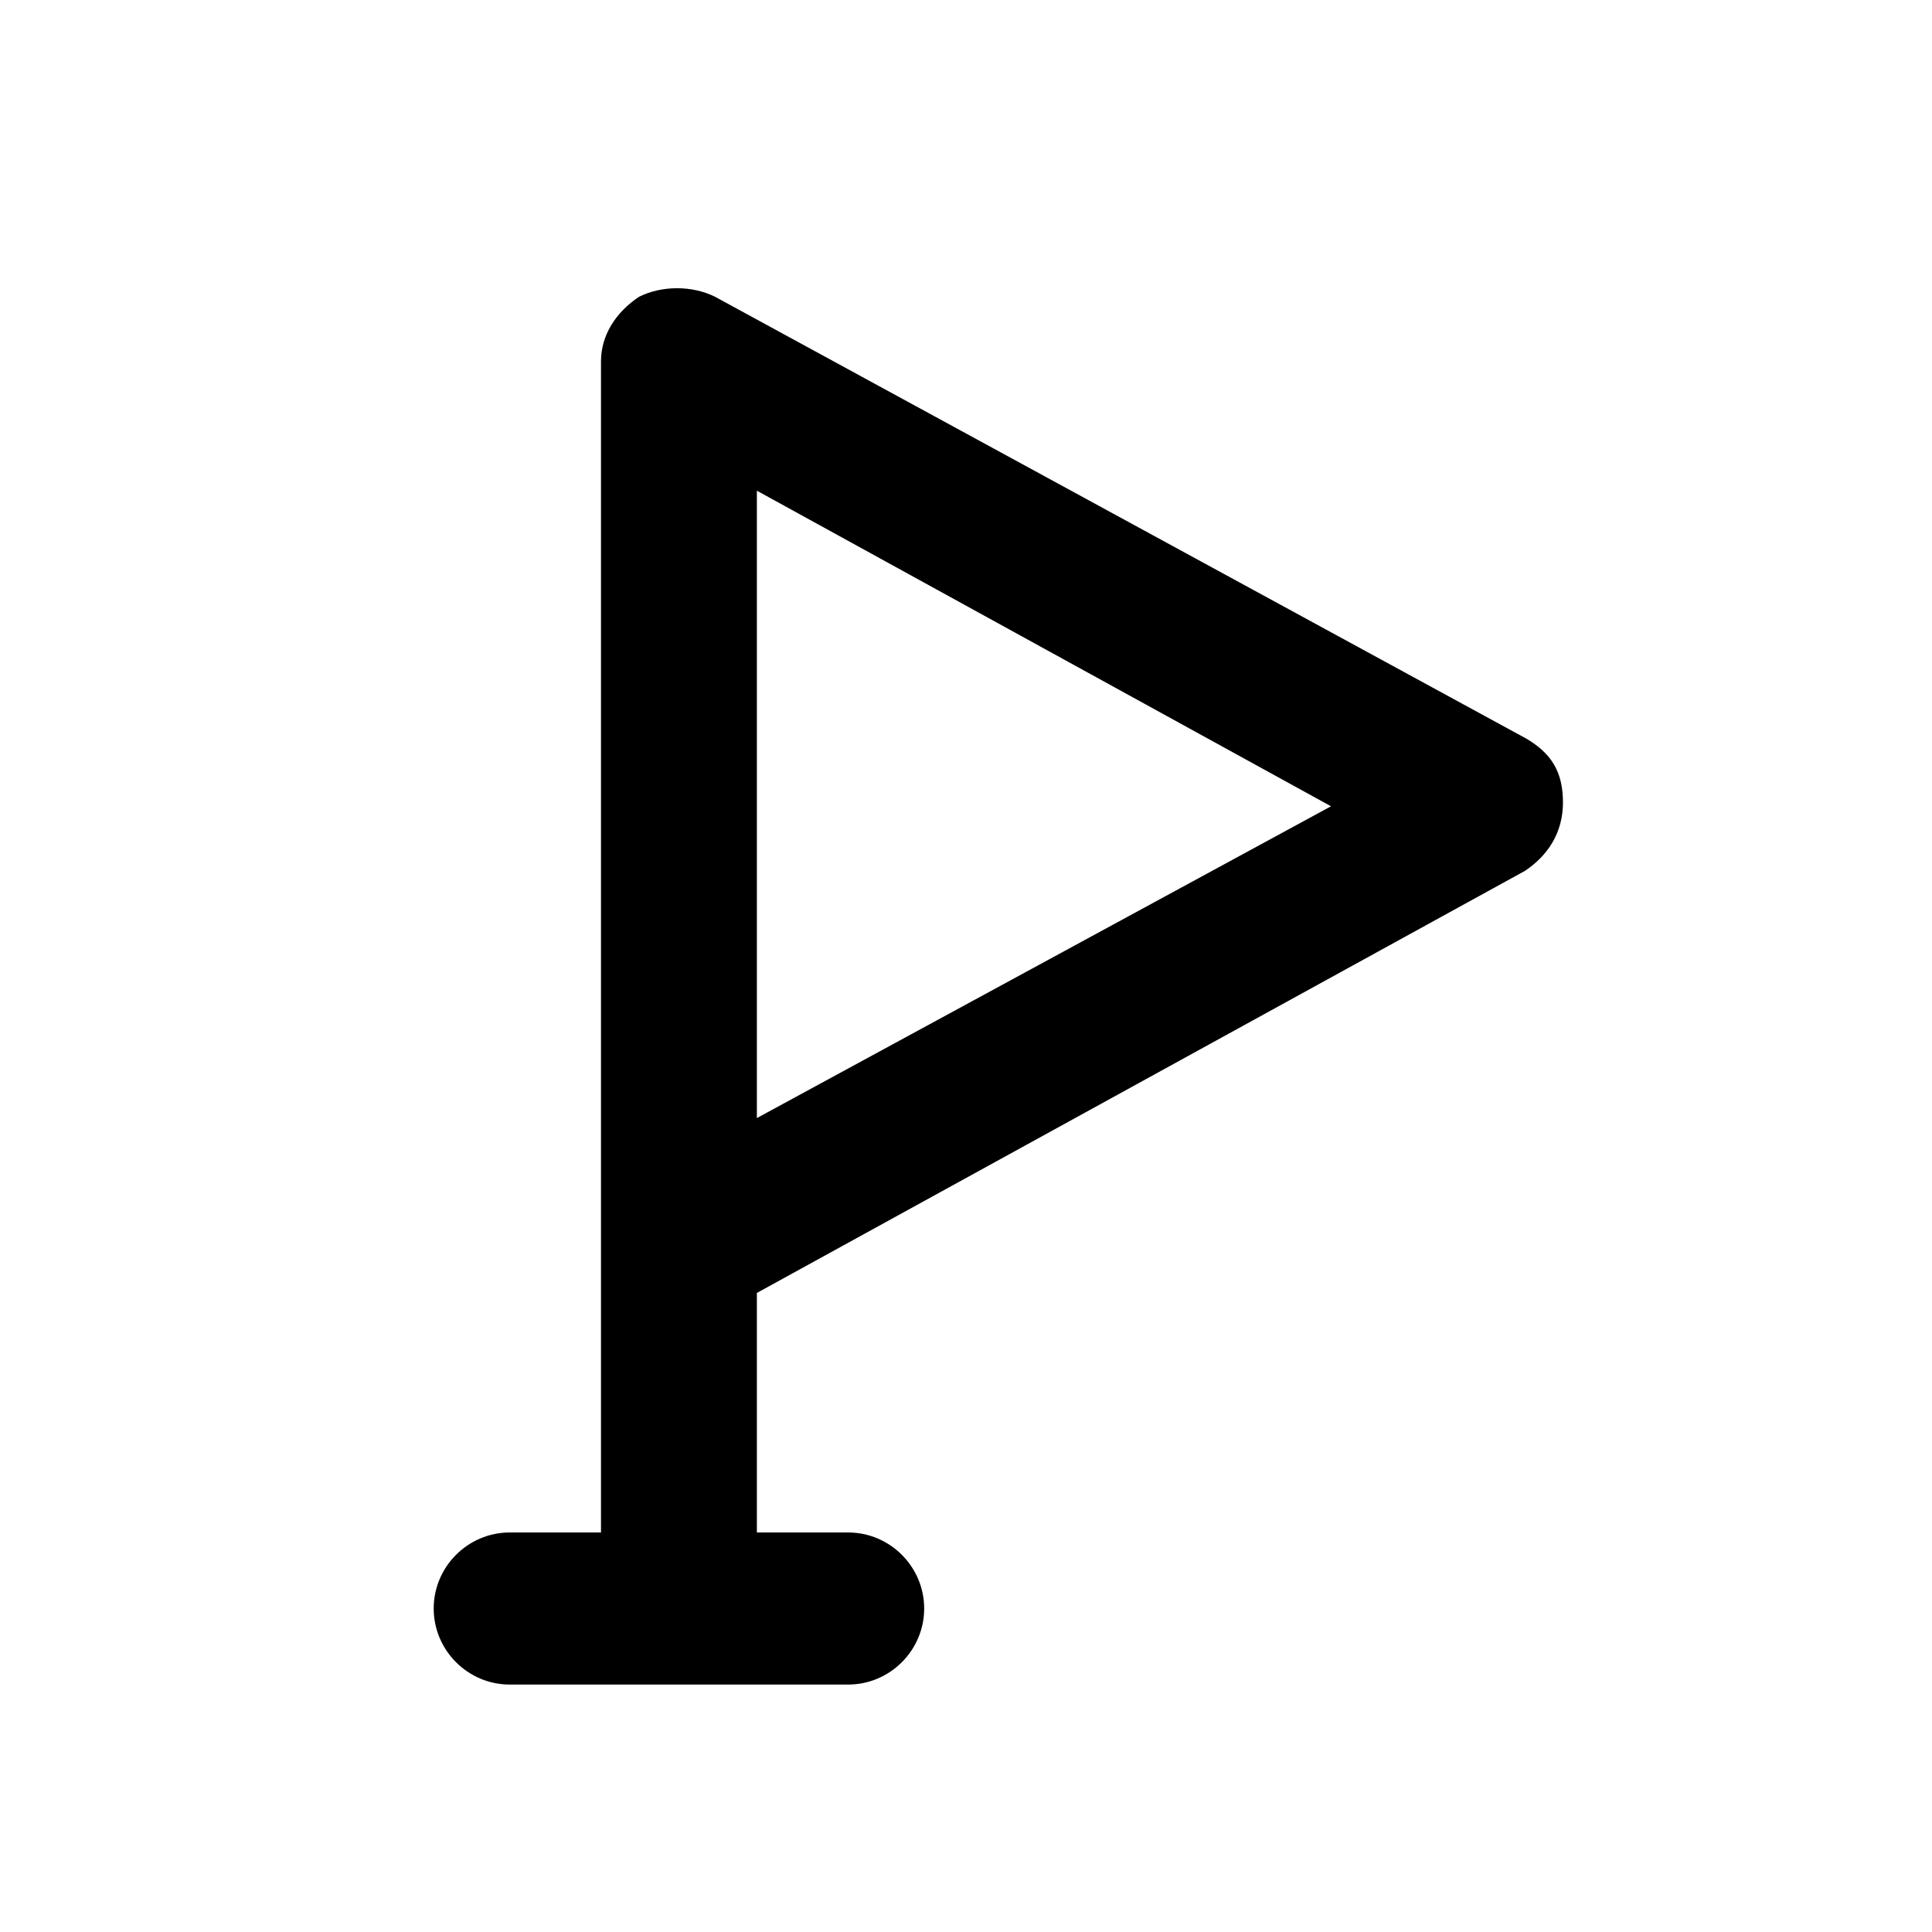 <?xml version="1.0" encoding="UTF-8"?>
<!-- Uploaded to: ICON Repo, www.svgrepo.com, Generator: ICON Repo Mixer Tools -->
<svg fill="#000000" width="800px" height="800px" version="1.1" viewBox="144 144 512 512" xmlns="http://www.w3.org/2000/svg">
 <path d="m548.12 339.54-214.62-116.89c-6.047-3.023-14.105-3.023-20.152 0-6.047 4.031-10.078 10.078-10.078 17.129v234.77 3.023 3.023 69.527h-24.184c-11.082 0-20.152 9.07-20.152 20.152 0 11.082 9.07 20.152 20.152 20.152h89.68c11.082 0 20.152-9.07 20.152-20.152 0-11.082-9.07-20.152-20.152-20.152h-24.184v-63.48l203.54-111.85c6.047-4.031 10.078-10.078 10.078-18.137 0-8.059-3.023-13.098-10.078-17.125zm-203.54 100.76v-166.26l152.15 83.633z"/>
</svg>